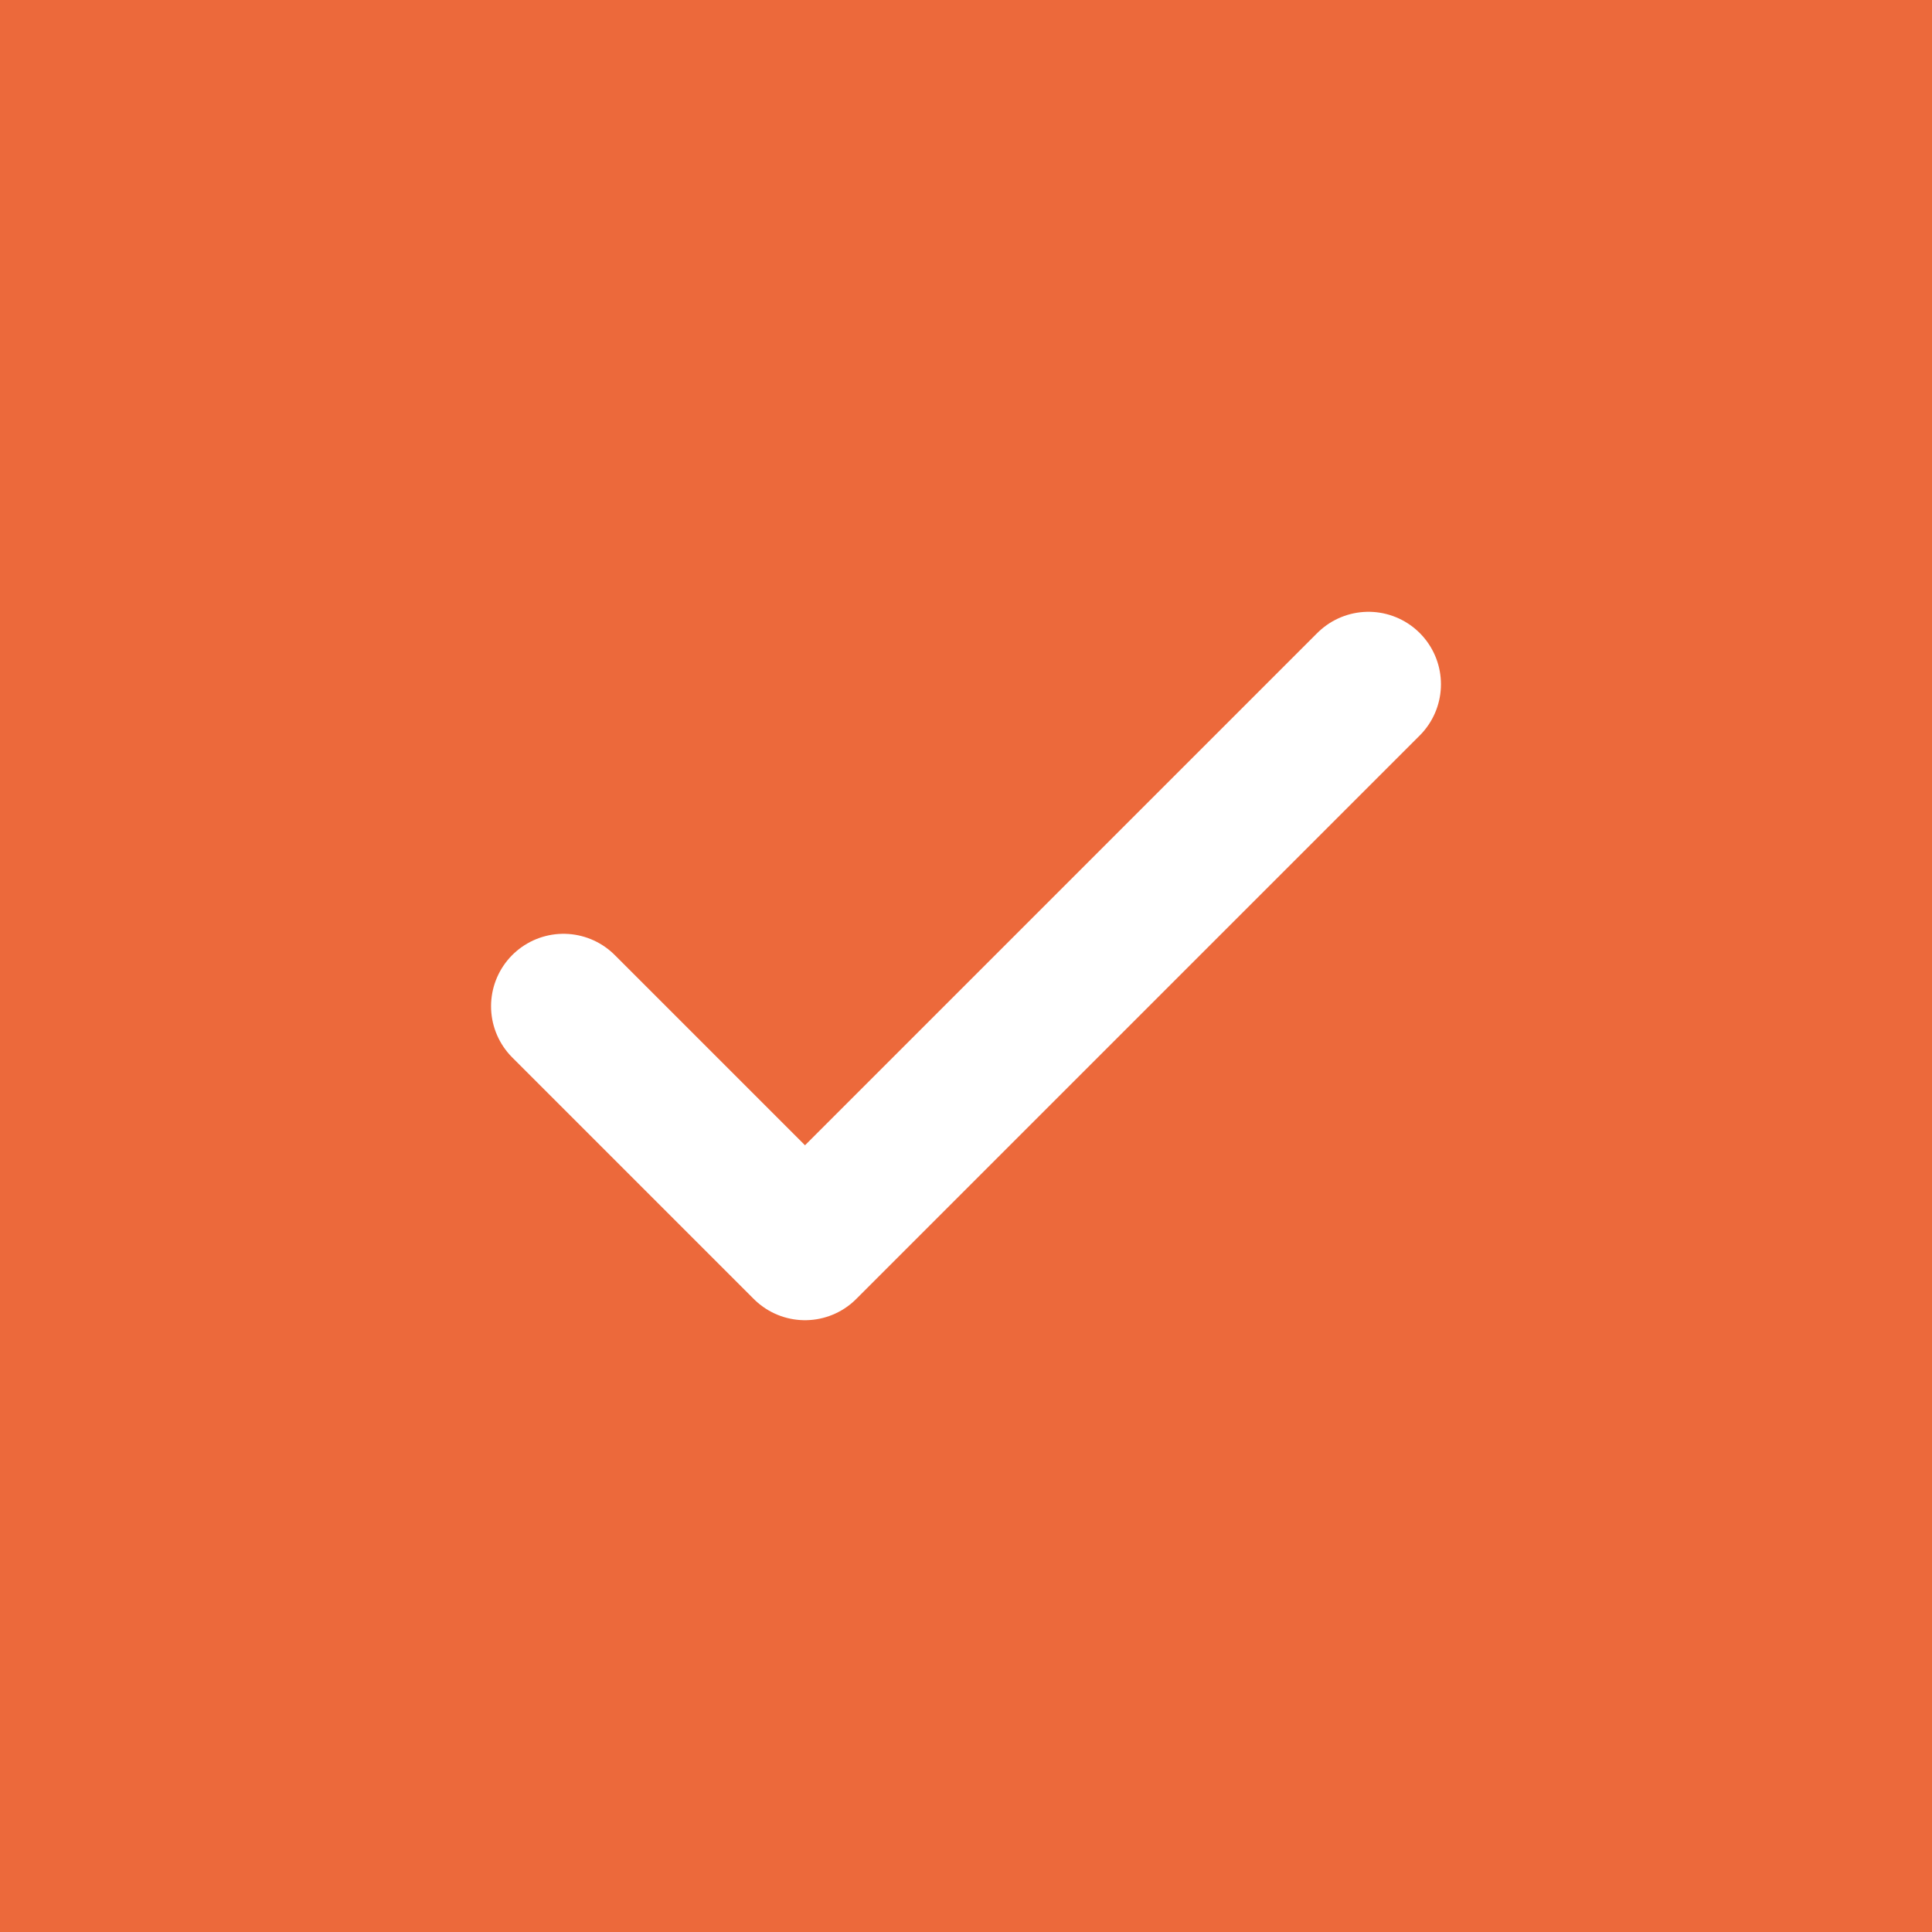 <?xml version="1.0" encoding="UTF-8"?><svg id="Layer_2" xmlns="http://www.w3.org/2000/svg" viewBox="0 0 24 24"><defs><style>.cls-1{fill:none;stroke:#fff;stroke-linecap:round;stroke-linejoin:round;stroke-width:1.8px;}.cls-2{fill:#ec693b;stroke-width:0px;}</style></defs><g id="Layer_2-2"><rect class="cls-2" width="24" height="24"/><path class="cls-2" d="m12,24c6.63,0,12-5.37,12-12S18.63,0,12,0,0,5.37,0,12s5.37,12,12,12Z"/><path class="cls-1" d="m7,12.5l3,3,7-7"/></g></svg>